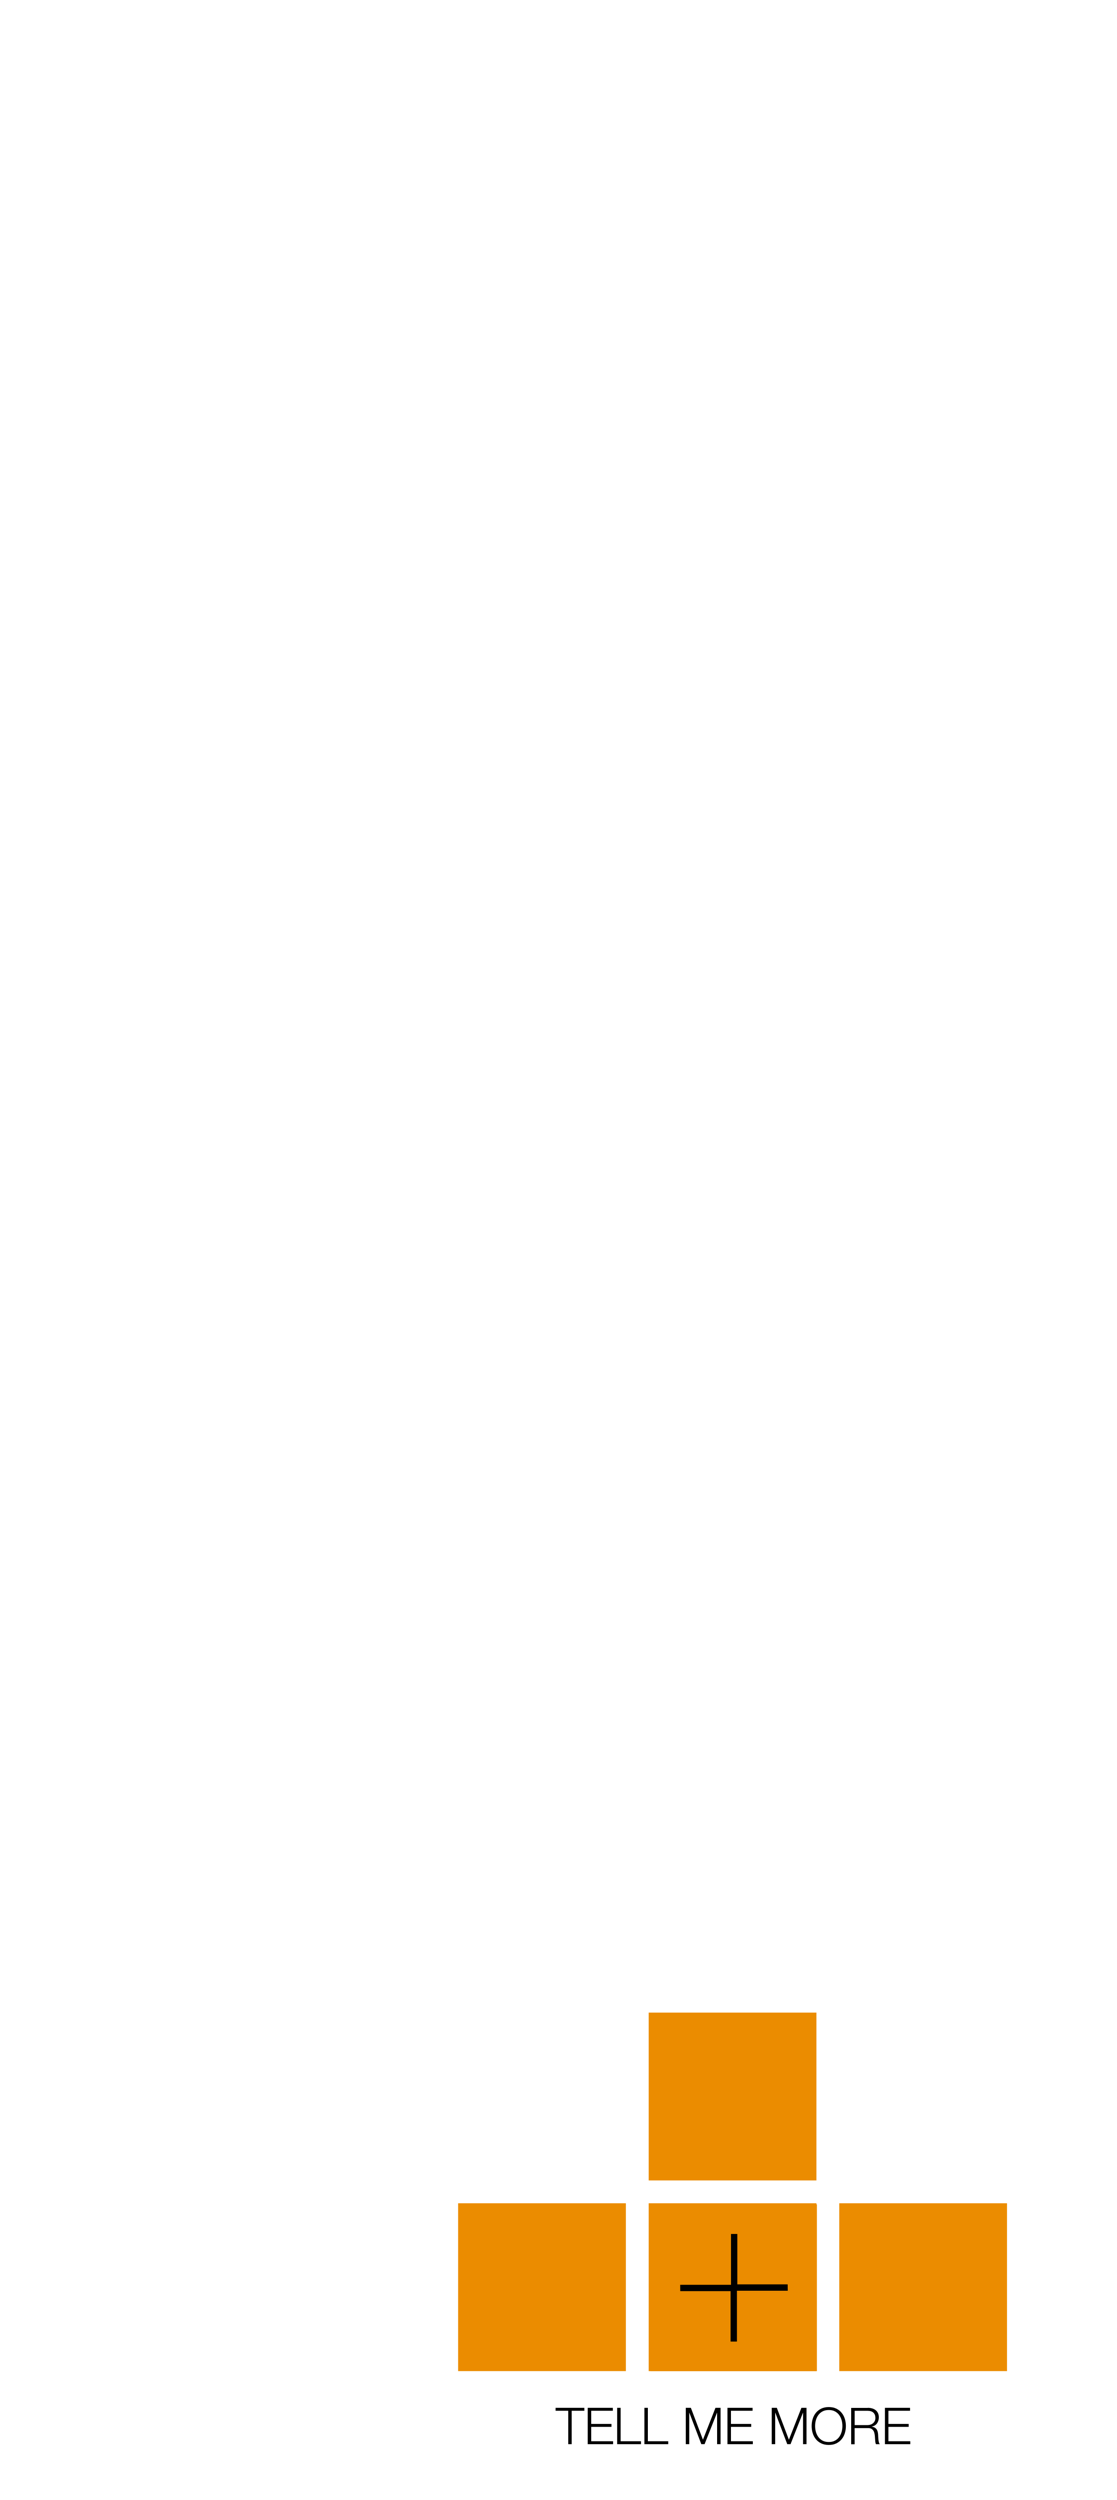 <?xml version="1.0" encoding="UTF-8"?><svg xmlns="http://www.w3.org/2000/svg" id="Layer_166c4b6fc0d0e5" viewBox="0 0 397.67 888.9" aria-hidden="true" width="397px" height="888px"><defs><linearGradient class="cerosgradient" data-cerosgradient="true" id="CerosGradient_ide0839abe4" gradientUnits="userSpaceOnUse" x1="50%" y1="100%" x2="50%" y2="0%"><stop offset="0%" stop-color="#d1d1d1"/><stop offset="100%" stop-color="#d1d1d1"/></linearGradient><linearGradient/><style>.cls-1-66c4b6fc0d0e5{fill:none;}.cls-2-66c4b6fc0d0e5{fill:#eb8c00;}</style></defs><rect class="cls-2-66c4b6fc0d0e5" x="230.94" y="715.79" width="59.72" height="59.72"/><rect class="cls-2-66c4b6fc0d0e5" x="163.1" y="783.63" width="59.72" height="59.72"/><rect class="cls-2-66c4b6fc0d0e5" x="230.94" y="783.63" width="59.72" height="59.72"/><rect class="cls-2-66c4b6fc0d0e5" x="298.79" y="783.63" width="59.72" height="59.72"/><rect class="cls-2-66c4b6fc0d0e5" x="231.51" y="784.03" width="59.32" height="59.32"/><path d="M208.04,856.41v1.05h-4.51v11.89h-1.23v-11.89h-4.5v-1.05h10.24Z"/><path d="M218.18,856.41v1.05h-7.7v4.68h7.21v1.05h-7.21v5.11h7.79v1.05h-9.03v-12.94h8.94Z"/><path d="M220.95,856.41v11.89h7.25v1.05h-8.48v-12.94h1.23Z"/><path d="M230.65,856.41v11.89h7.25v1.05h-8.48v-12.94h1.23Z"/><path d="M245.96,856.41l4.3,11.35,4.46-11.35h1.81v12.94h-1.23v-11.19h-.04l-4.42,11.19h-1.16l-4.26-11.19h-.04v11.19h-1.23v-12.94h1.81Z"/><path d="M267.93,856.41v1.05h-7.7v4.68h7.21v1.05h-7.21v5.11h7.79v1.05h-9.03v-12.94h8.94Z"/><path d="M276.56,856.41l4.3,11.35,4.46-11.35h1.81v12.94h-1.23v-11.19h-.04l-4.42,11.19h-1.16l-4.26-11.19h-.04v11.19h-1.23v-12.94h1.81Z"/><path d="M289.34,860.33c.25-.81.63-1.53,1.14-2.15.51-.62,1.15-1.12,1.91-1.49.77-.37,1.66-.55,2.67-.55s1.9.18,2.67.55c.76.37,1.4.86,1.9,1.49.51.62.89,1.34,1.14,2.15.25.81.38,1.66.38,2.56s-.13,1.75-.38,2.56c-.25.81-.63,1.52-1.14,2.14s-1.14,1.11-1.9,1.48c-.76.37-1.65.55-2.67.55s-1.91-.18-2.67-.55c-.77-.37-1.41-.86-1.91-1.48-.51-.62-.89-1.33-1.14-2.14-.25-.81-.38-1.66-.38-2.56s.13-1.75.38-2.56ZM290.47,864.96c.19.68.48,1.29.87,1.83.39.54.9.97,1.51,1.3.62.33,1.35.49,2.21.49s1.59-.16,2.2-.49c.61-.33,1.11-.76,1.5-1.3.39-.54.68-1.15.87-1.83.19-.68.28-1.37.28-2.08s-.09-1.41-.28-2.08-.48-1.28-.87-1.82c-.39-.54-.89-.97-1.5-1.3s-1.34-.49-2.2-.49-1.6.16-2.21.49-1.12.76-1.51,1.3c-.39.54-.68,1.15-.87,1.82s-.28,1.37-.28,2.08.09,1.39.28,2.08Z"/><path d="M308.95,856.41c.53,0,1.04.07,1.51.2s.89.33,1.25.61c.36.27.64.62.85,1.05.21.43.32.93.32,1.51,0,.82-.21,1.53-.63,2.14s-1.05.99-1.88,1.16v.04c.42.06.77.17,1.05.34.28.16.5.37.68.62.17.25.3.55.38.88.08.33.13.69.15,1.08.01.22.02.48.04.8s.04.63.07.95c.04.32.09.62.17.91.08.28.18.5.32.66h-1.36c-.07-.12-.13-.27-.17-.44-.04-.17-.07-.36-.09-.54-.02-.19-.03-.37-.04-.55-.01-.18-.02-.34-.04-.47-.02-.46-.06-.92-.12-1.37s-.17-.86-.34-1.21c-.17-.36-.43-.64-.76-.86-.33-.22-.79-.31-1.37-.29h-4.68v5.75h-1.23v-12.94h5.93ZM308.86,862.56c.37,0,.73-.06,1.07-.17.34-.11.63-.28.89-.5s.46-.48.61-.79c.15-.31.23-.66.23-1.06,0-.8-.23-1.43-.69-1.88s-1.16-.69-2.1-.69h-4.6v5.09h4.6Z"/><path d="M323.99,856.41v1.05h-7.7v4.68h7.21v1.05h-7.21v5.11h7.79v1.05h-9.03v-12.94h8.94Z"/><polygon points="262.5 812.49 262.5 794.55 260.25 794.55 260.25 814.75 280.45 814.75 280.42 812.49 262.5 812.49"/><polygon points="260.1 814.89 242.18 814.89 242.16 812.64 262.36 812.64 262.36 832.84 260.1 832.84 260.1 814.89"/><rect class="cls-1-66c4b6fc0d0e5" width="397.67" height="888.9"/></svg>